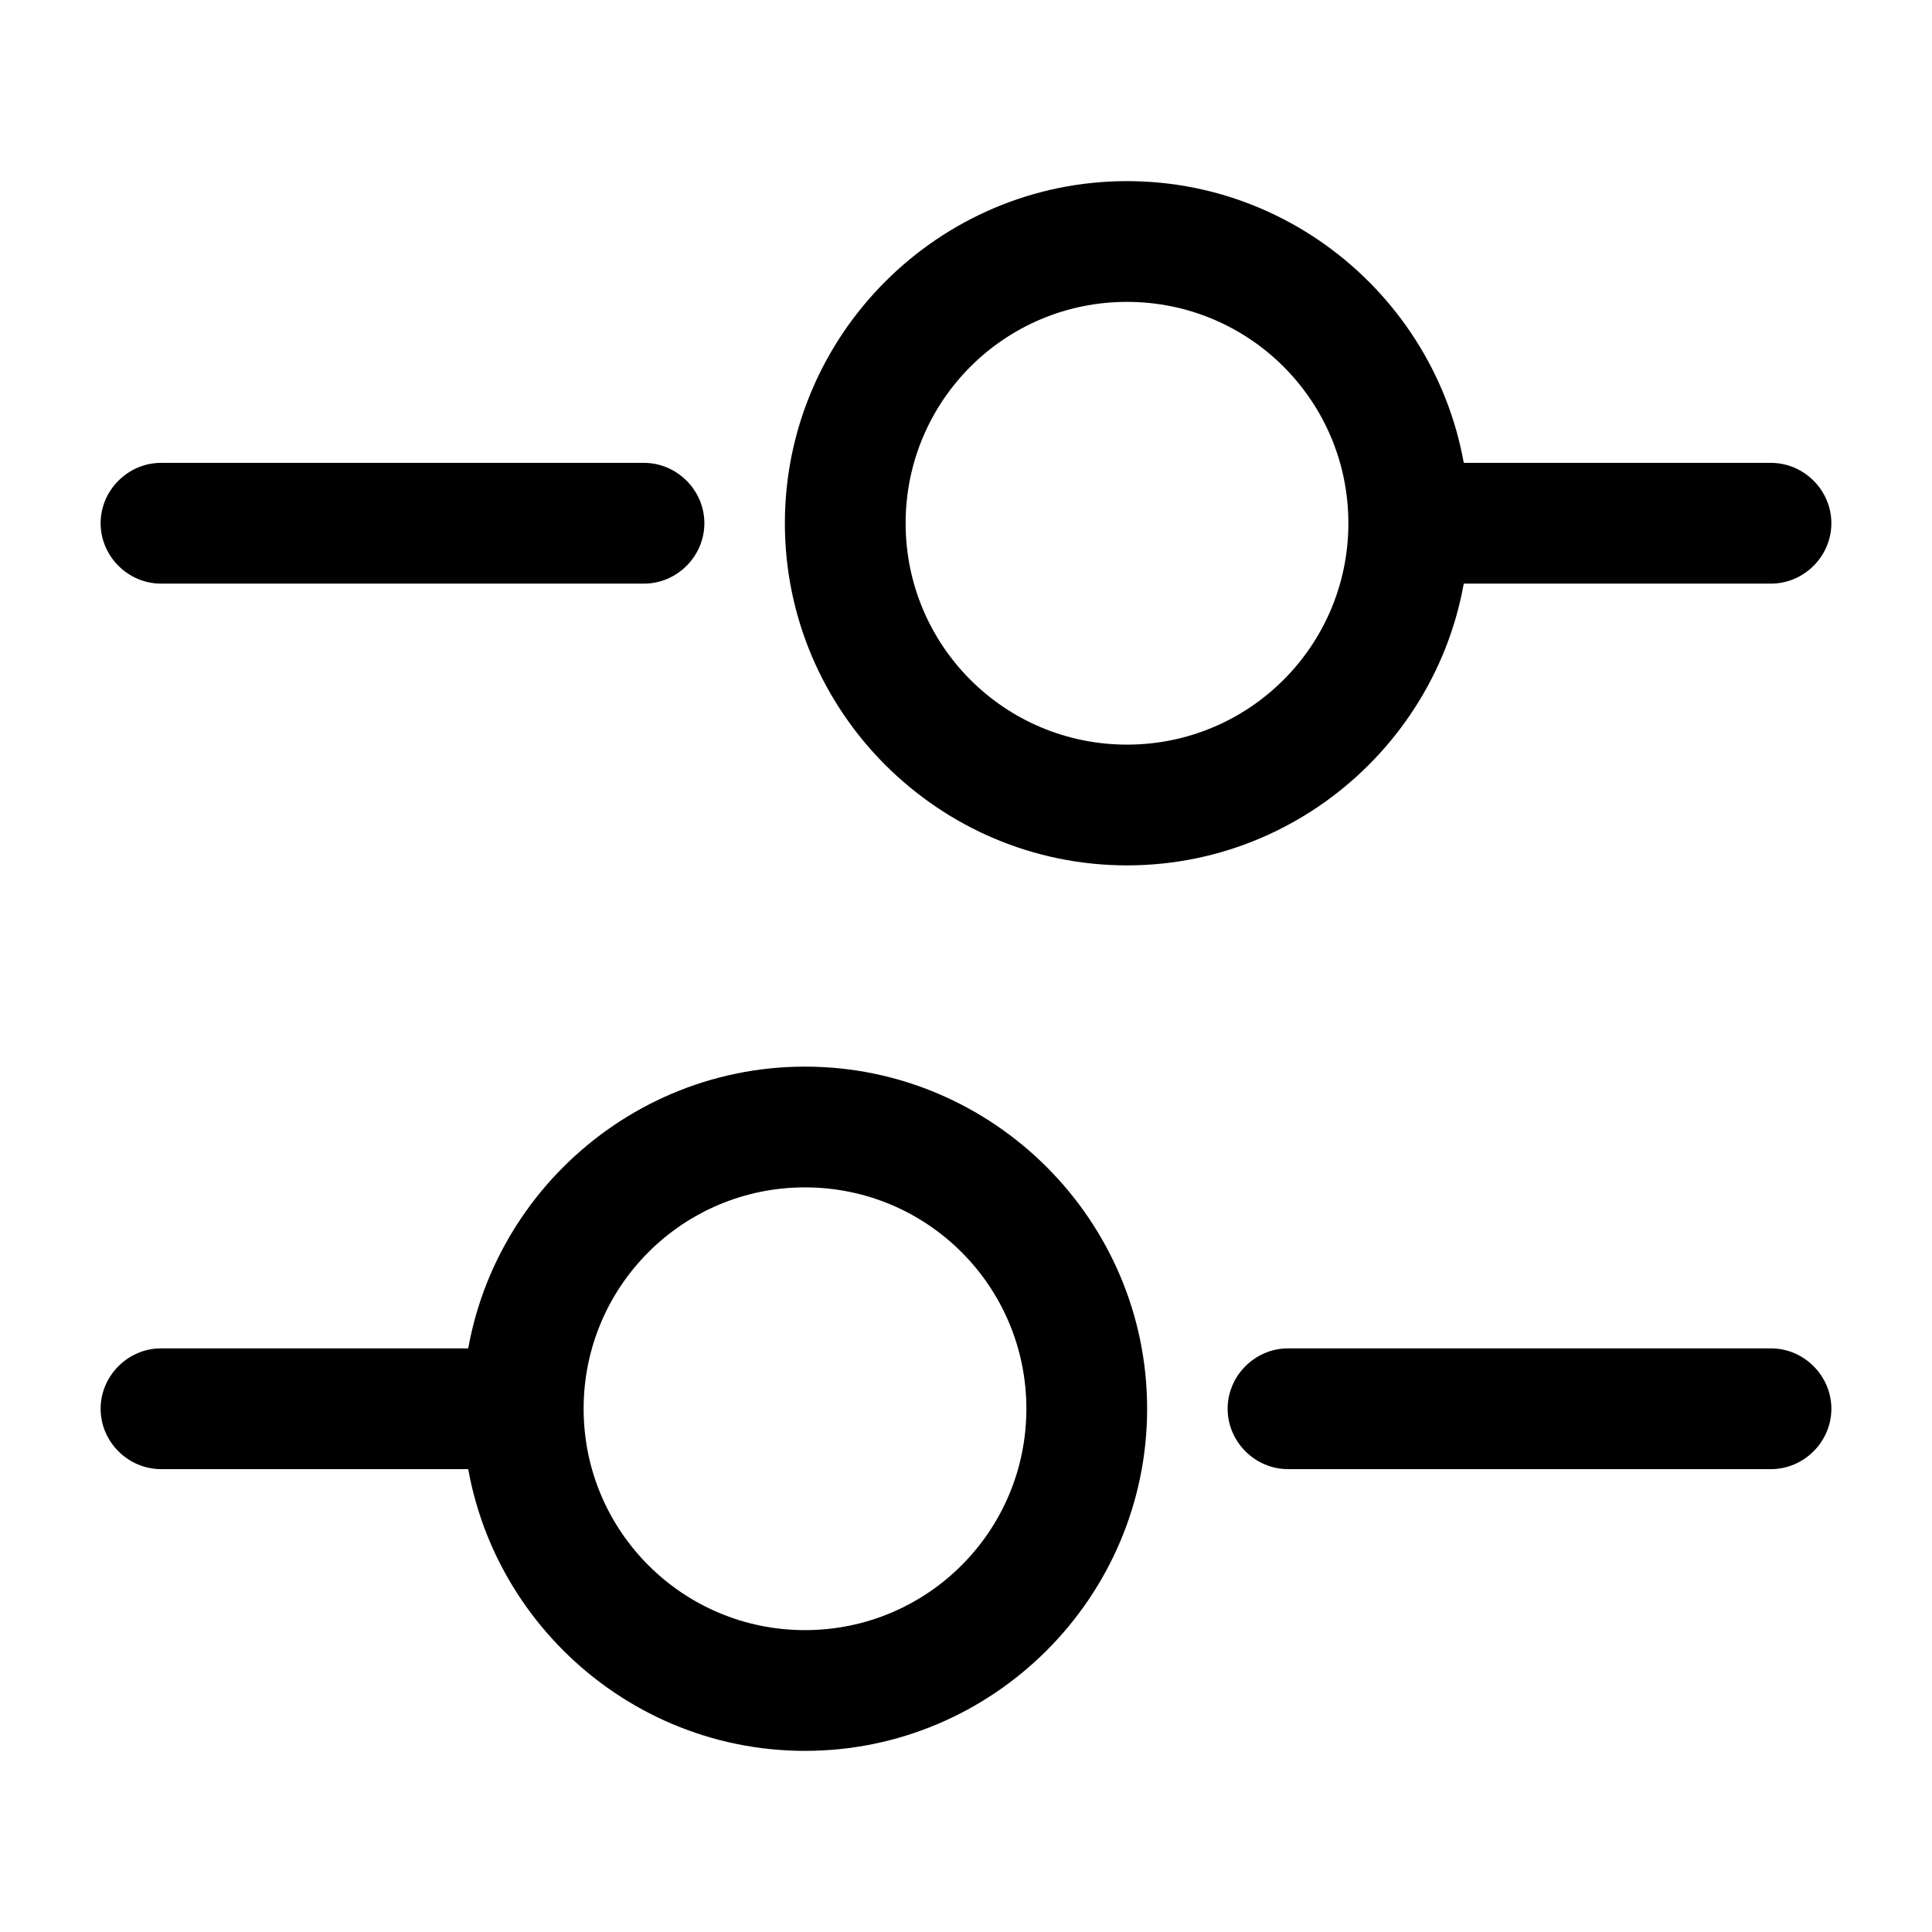 <svg width="24" height="24" viewBox="0 0 24 24" fill="none" xmlns="http://www.w3.org/2000/svg">
<path d="M2 7.25H8C8.41 7.25 8.75 6.91 8.75 6.5C8.75 6.09 8.41 5.75 8 5.75H2C1.59 5.75 1.25 6.09 1.25 6.5C1.25 6.91 1.59 7.25 2 7.25Z" fill="black"/>
<path d="M18 7.25H22C22.41 7.25 22.75 6.91 22.75 6.5C22.75 6.09 22.41 5.75 22 5.75H18C17.59 5.75 17.25 6.09 17.25 6.5C17.25 6.91 17.59 7.25 18 7.25Z" fill="black"/>
<path d="M14 10.75C16.34 10.75 18.25 8.84 18.25 6.5C18.25 4.16 16.34 2.25 14 2.25C11.66 2.25 9.75 4.16 9.75 6.5C9.75 8.84 11.66 10.75 14 10.75ZM14 3.75C15.52 3.75 16.75 4.98 16.75 6.5C16.75 8.02 15.52 9.25 14 9.25C12.48 9.25 11.25 8.02 11.25 6.5C11.25 4.98 12.48 3.75 14 3.75Z" fill="black"/>
<path d="M2 18.25H6C6.41 18.25 6.75 17.91 6.75 17.5C6.75 17.09 6.41 16.75 6 16.75H2C1.59 16.75 1.25 17.09 1.25 17.5C1.25 17.91 1.59 18.25 2 18.25Z" fill="black"/>
<path d="M16 18.25H22C22.41 18.25 22.75 17.91 22.75 17.5C22.75 17.09 22.41 16.75 22 16.75H16C15.59 16.75 15.25 17.09 15.25 17.5C15.25 17.91 15.59 18.25 16 18.25Z" fill="black"/>
<path d="M10 21.75C12.34 21.75 14.25 19.84 14.25 17.5C14.25 15.16 12.34 13.25 10 13.25C7.66 13.25 5.75 15.16 5.75 17.5C5.75 19.84 7.66 21.75 10 21.75ZM10 14.75C11.52 14.75 12.75 15.98 12.75 17.5C12.75 19.02 11.52 20.25 10 20.25C8.48 20.25 7.25 19.02 7.25 17.5C7.25 15.98 8.48 14.75 10 14.75Z" fill="black"/>
</svg>
